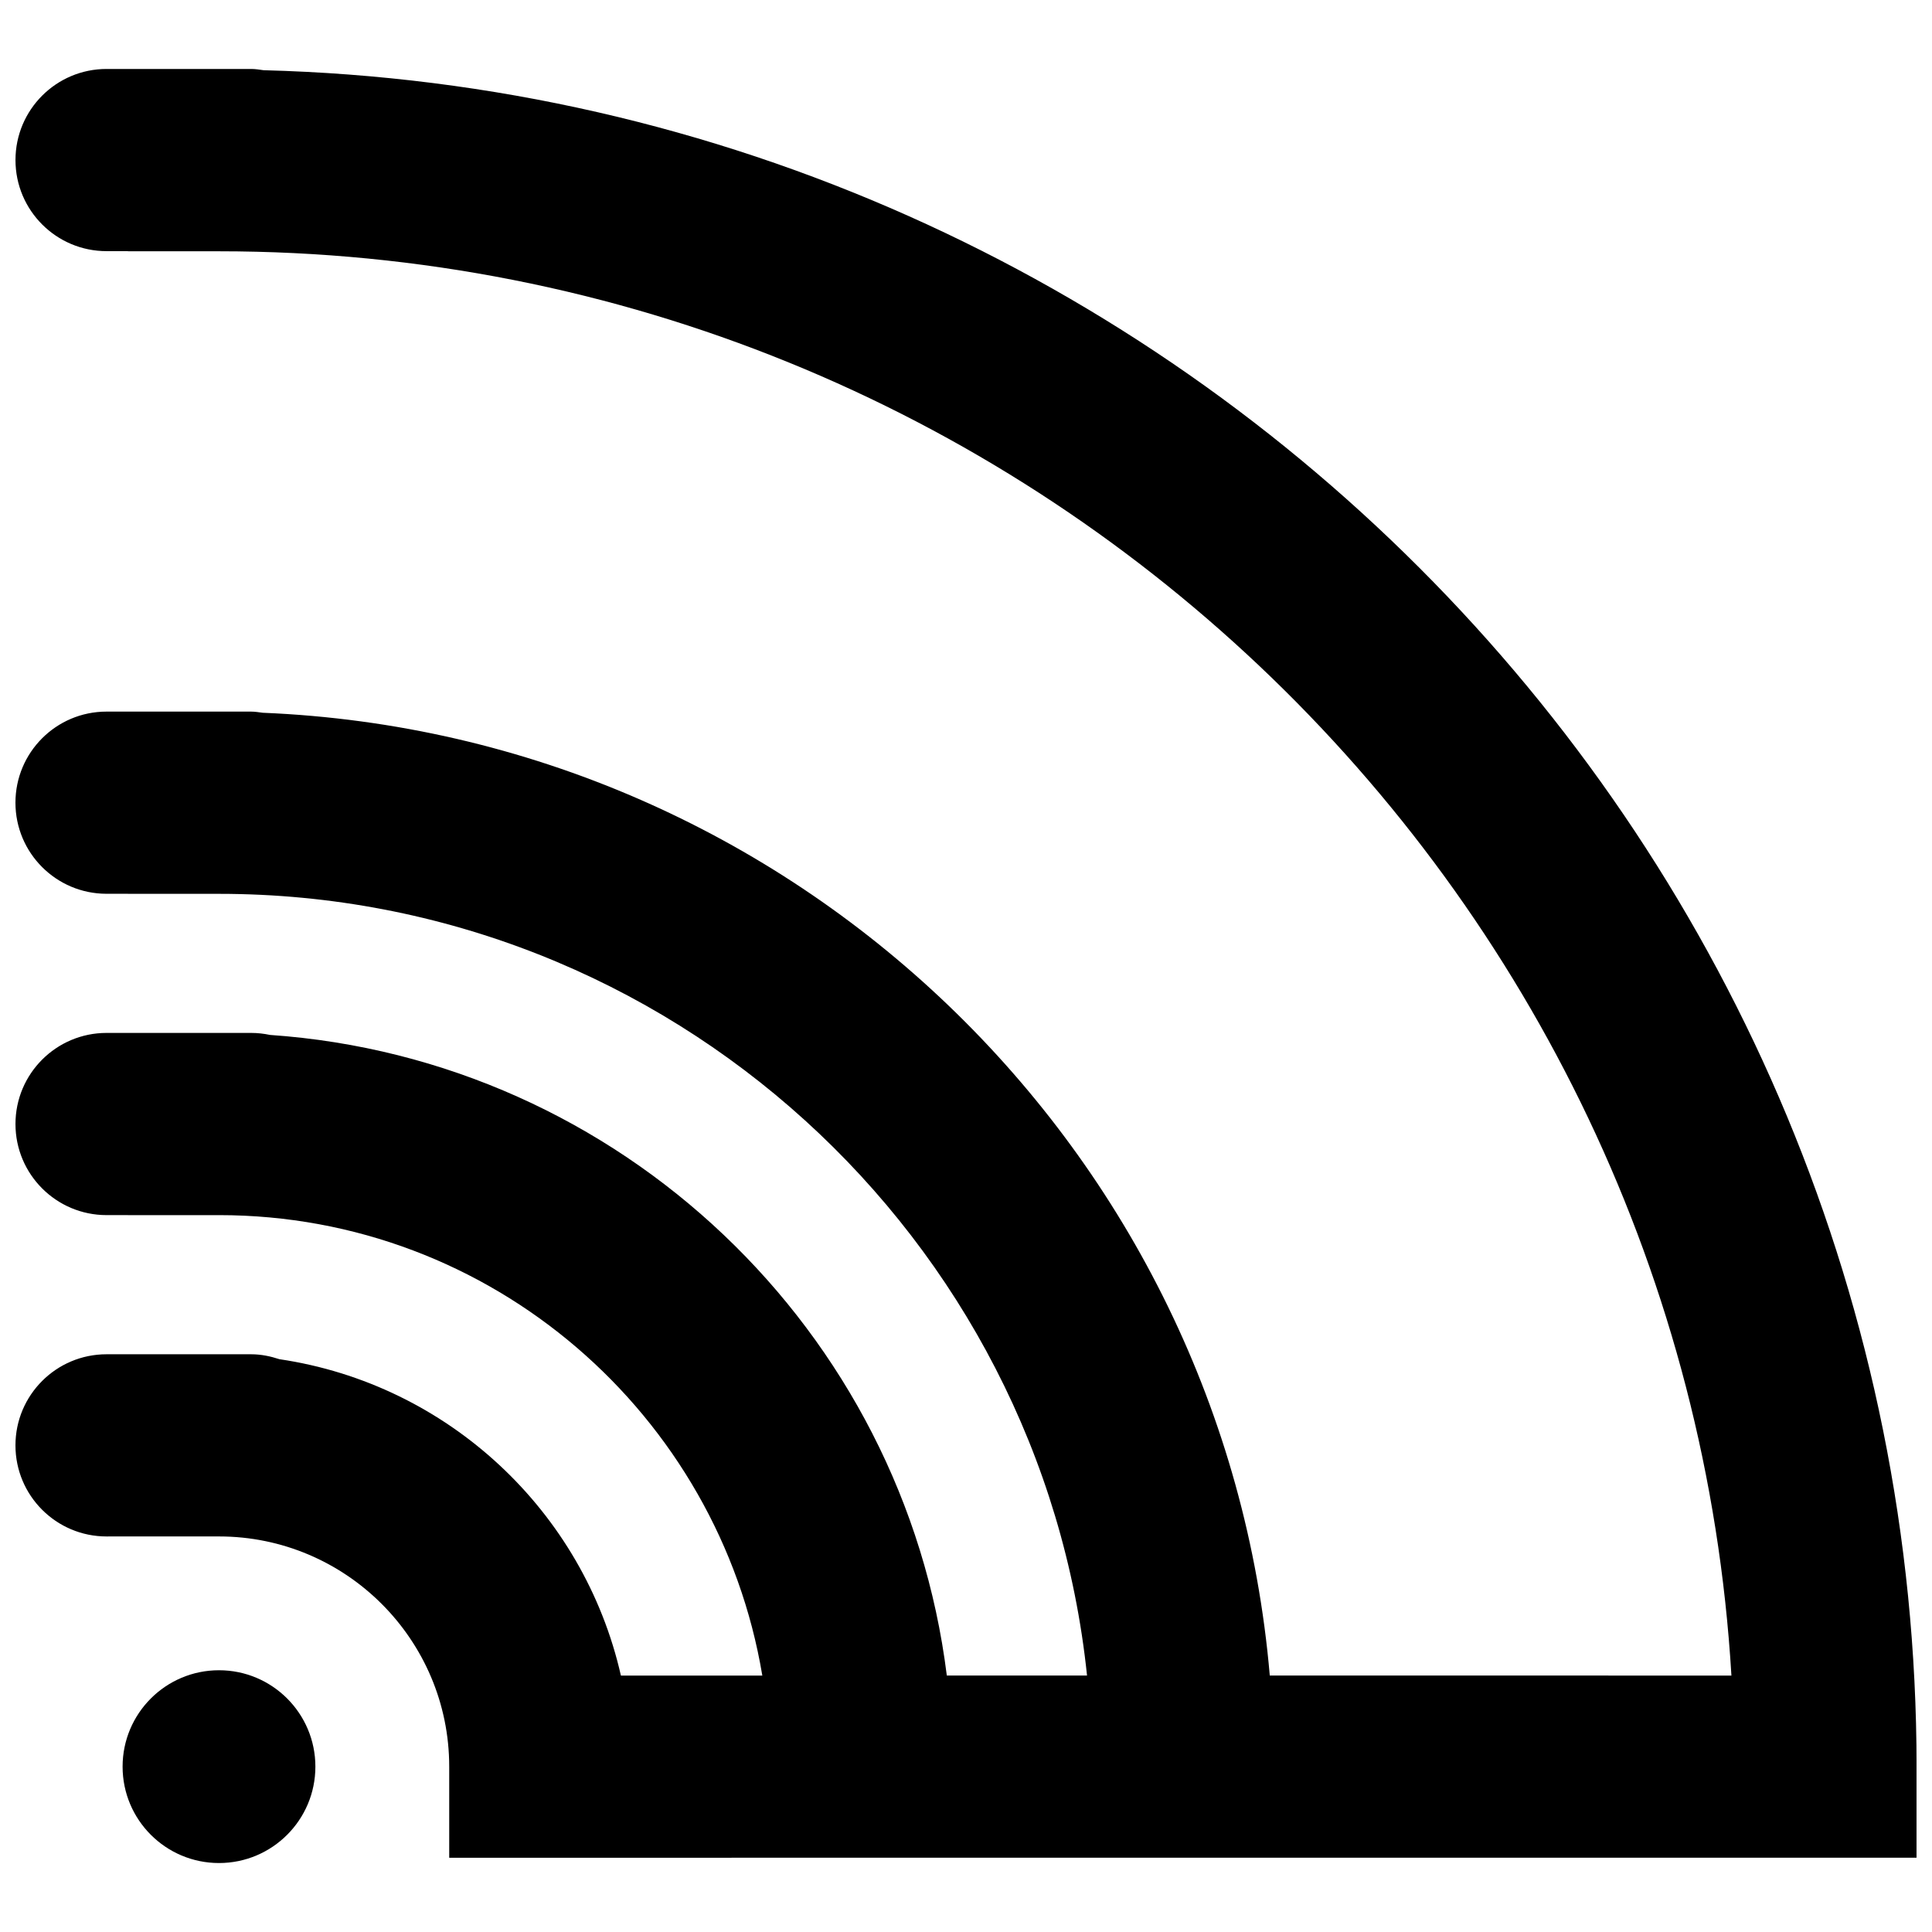 <?xml version="1.0" encoding="UTF-8"?>
<!-- The Best Svg Icon site in the world: iconSvg.co, Visit us! https://iconsvg.co -->
<svg width="800px" height="800px" version="1.1" viewBox="144 144 512 512" xmlns="http://www.w3.org/2000/svg">
 <defs>
  <clipPath id="a">
   <path d="m148.09 162h503.81v475h-503.81z"/>
  </clipPath>
 </defs>
 <g clip-path="url(#a)">
  <path d="m218.05 504.2c-2.379-0.781-4.863-1.305-7.5-1.305h-38.312c-13.328 0-24.141 10.809-24.141 24.141 0 13.328 10.809 24.141 24.141 24.141l5.66-0.004h24.141c33.645 0 61.008 27.363 61.008 61.008v24.141h48.281l36.863-0.004h303.72v-24.141c0-244.09-195.45-443.26-438.05-449.57-1.09-0.148-2.172-0.332-3.305-0.332h-38.316c-13.328 0-24.137 10.812-24.137 24.141 0 13.328 10.809 24.141 24.141 24.141h5.66v0.035h24.141c213.33 0 388.27 167.21 400.8 377.45l-122.34-0.004c-11.965-139.09-126.13-249.37-266.88-255.15-1.016-0.125-2.019-0.305-3.078-0.305h-38.316c-13.328 0-24.137 10.809-24.137 24.137s10.809 24.141 24.141 24.141h5.66v0.016h24.141c119.39 0 217.93 90.918 230.04 207.16h-37.16c-11.383-91.449-86.484-163.36-179.37-169.77-1.613-0.34-3.277-0.531-4.988-0.531h-38.316c-13.328 0-24.141 10.809-24.141 24.141 0 13.328 10.809 24.141 24.141 24.141l5.66-0.004v0.008h24.141c72.352 0 132.43 52.902 143.98 122.02h-37.477c-9.871-43.562-45.801-77.23-90.496-83.84z"/>
 </g>
 <path d="m227.58 612.18c0 14.105-11.438 25.543-25.543 25.543-14.109 0-25.547-11.438-25.547-25.543 0-14.109 11.438-25.547 25.547-25.547 14.105 0 25.543 11.438 25.543 25.547"/>
</svg>